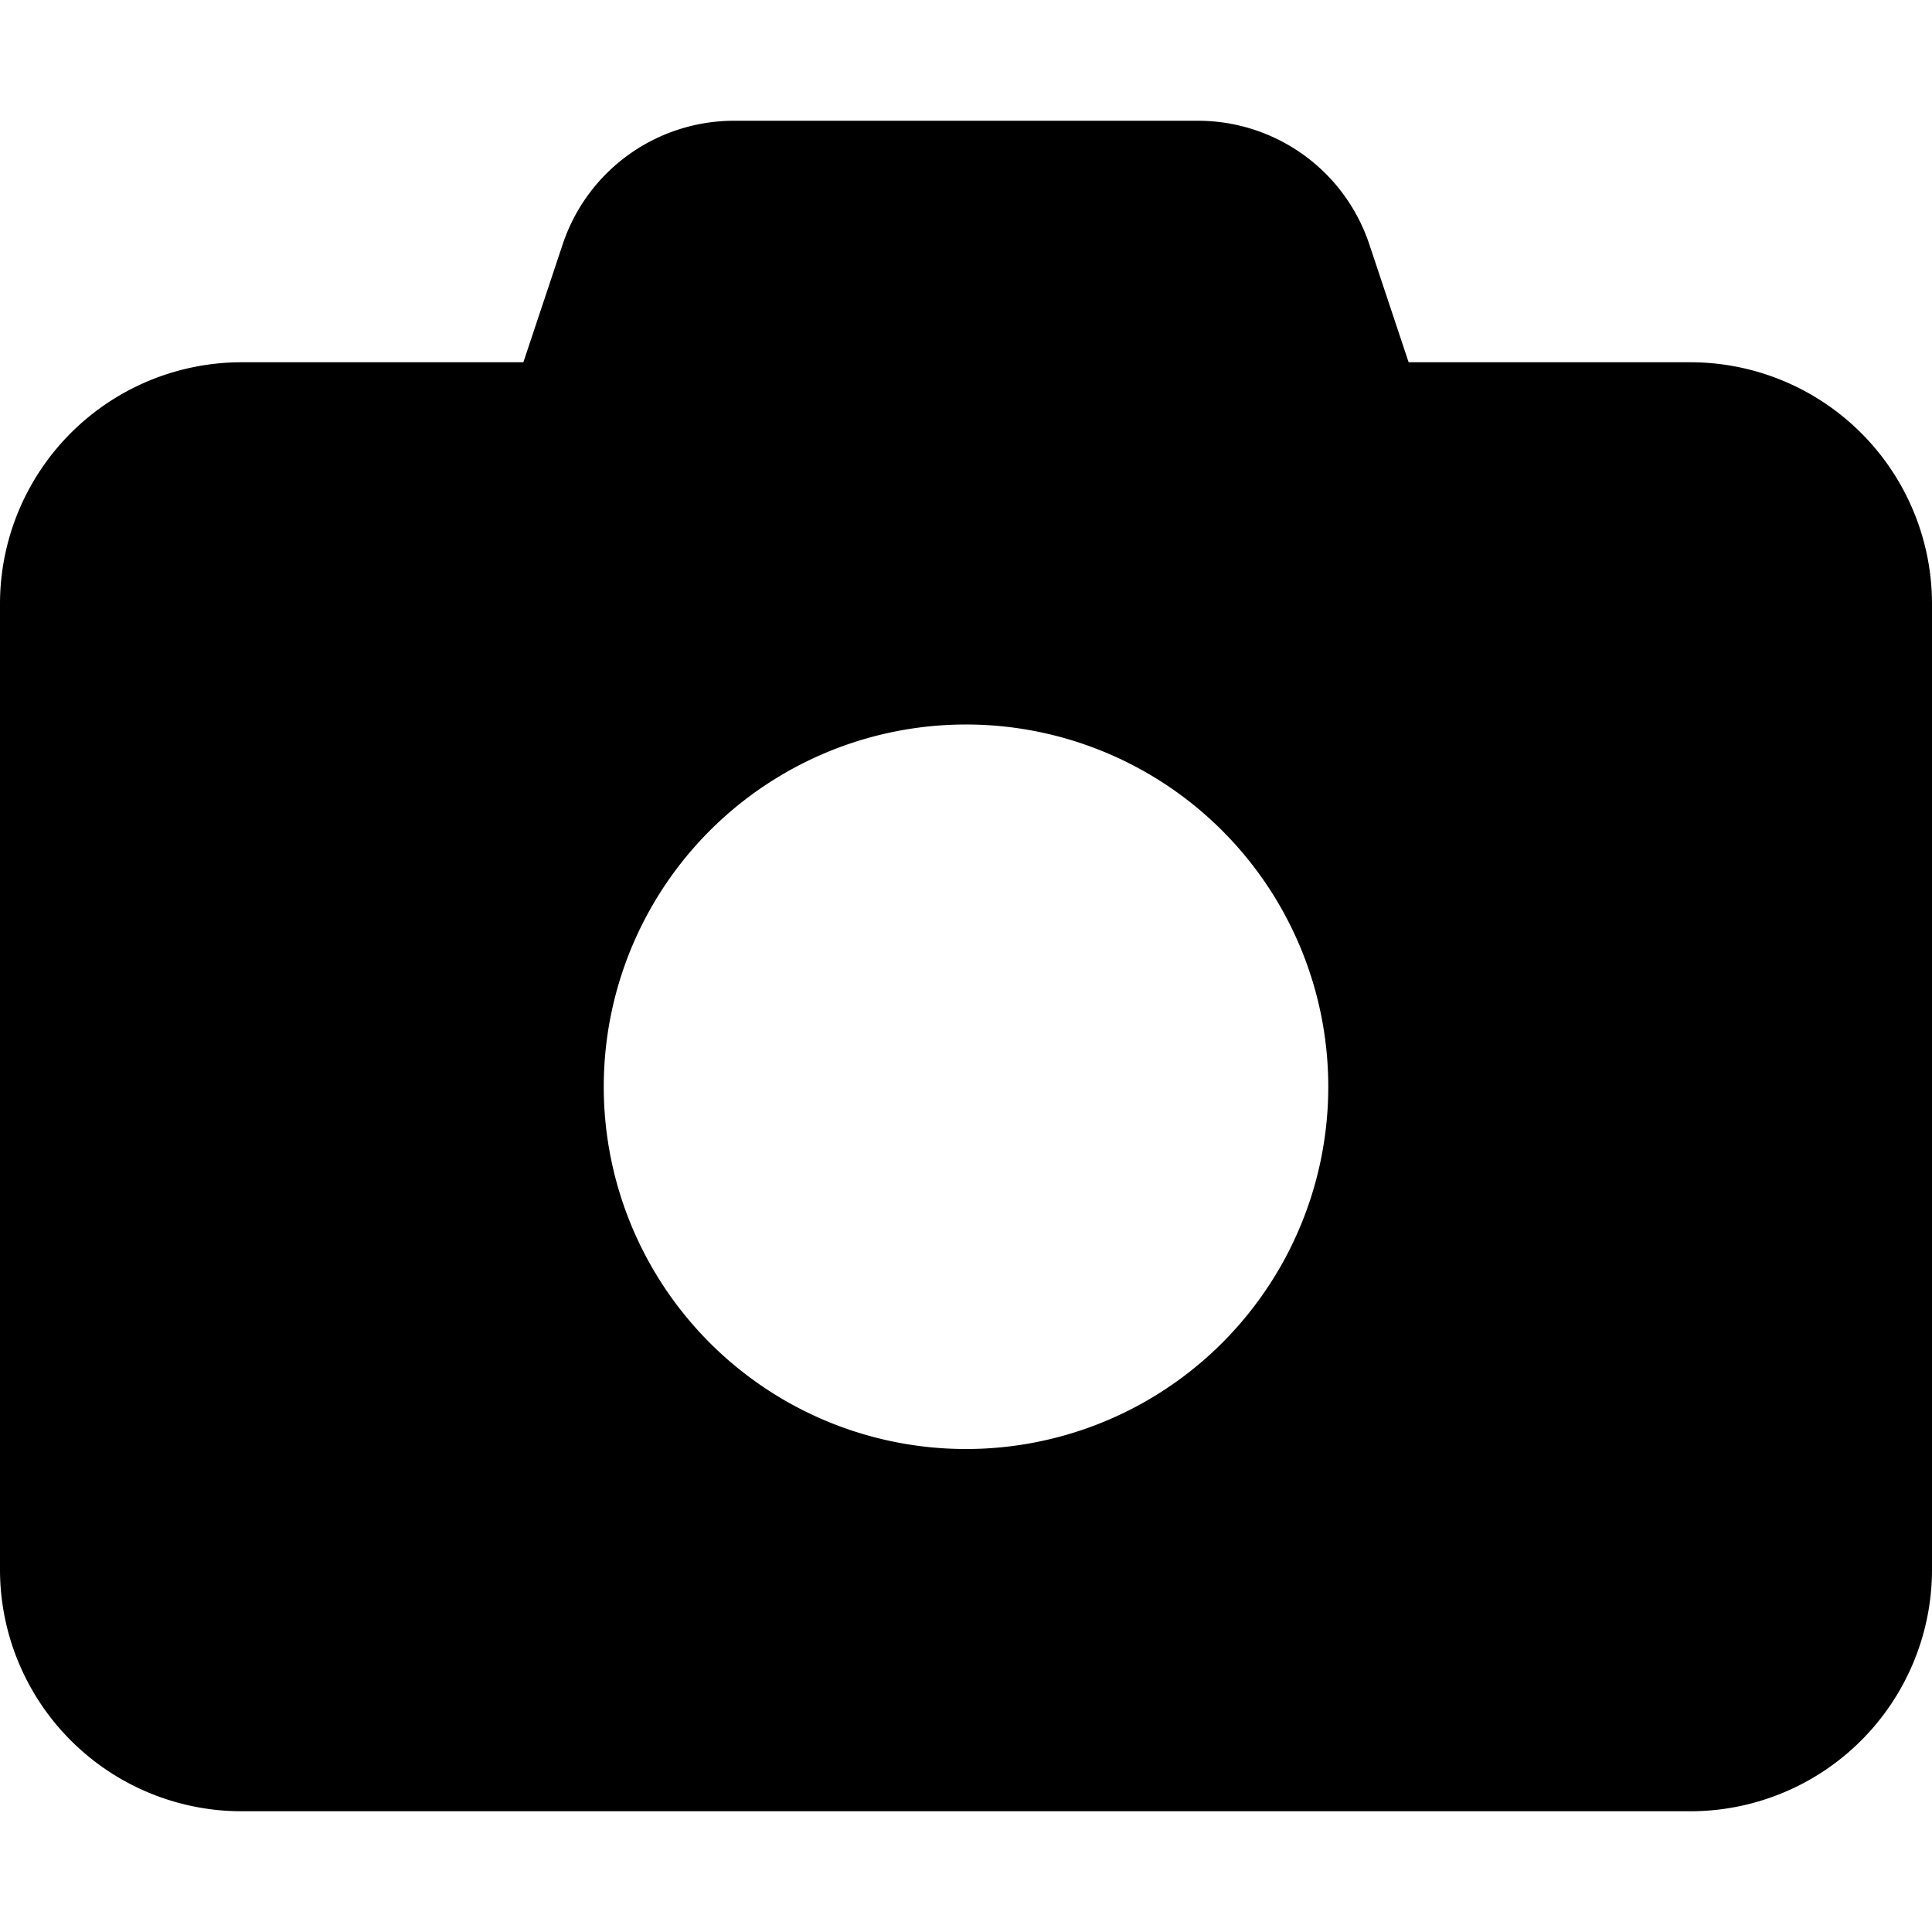 <svg xmlns="http://www.w3.org/2000/svg" xmlns:xlink="http://www.w3.org/1999/xlink" width="115" height="115" viewBox="0 0 115 115"><defs><clipPath id="a"><rect width="115" height="115" transform="translate(36 45)" fill="#fff" stroke="#707070" stroke-width="1"/></clipPath></defs><g transform="translate(-36 -45)" clip-path="url(#a)"><path d="M33.489,14.555l-2.336,7.008H14.375A14.388,14.388,0,0,0,0,35.938v57.5a14.388,14.388,0,0,0,14.375,14.375h86.25A14.388,14.388,0,0,0,115,93.438v-57.5a14.388,14.388,0,0,0-14.375-14.375H83.847l-2.336-7.008a10.751,10.751,0,0,0-10.22-7.367H43.709A10.751,10.751,0,0,0,33.489,14.555ZM57.5,43.125A21.563,21.563,0,1,1,35.938,64.688,21.562,21.562,0,0,1,57.5,43.125Z" transform="translate(36 45)"/></g></svg>